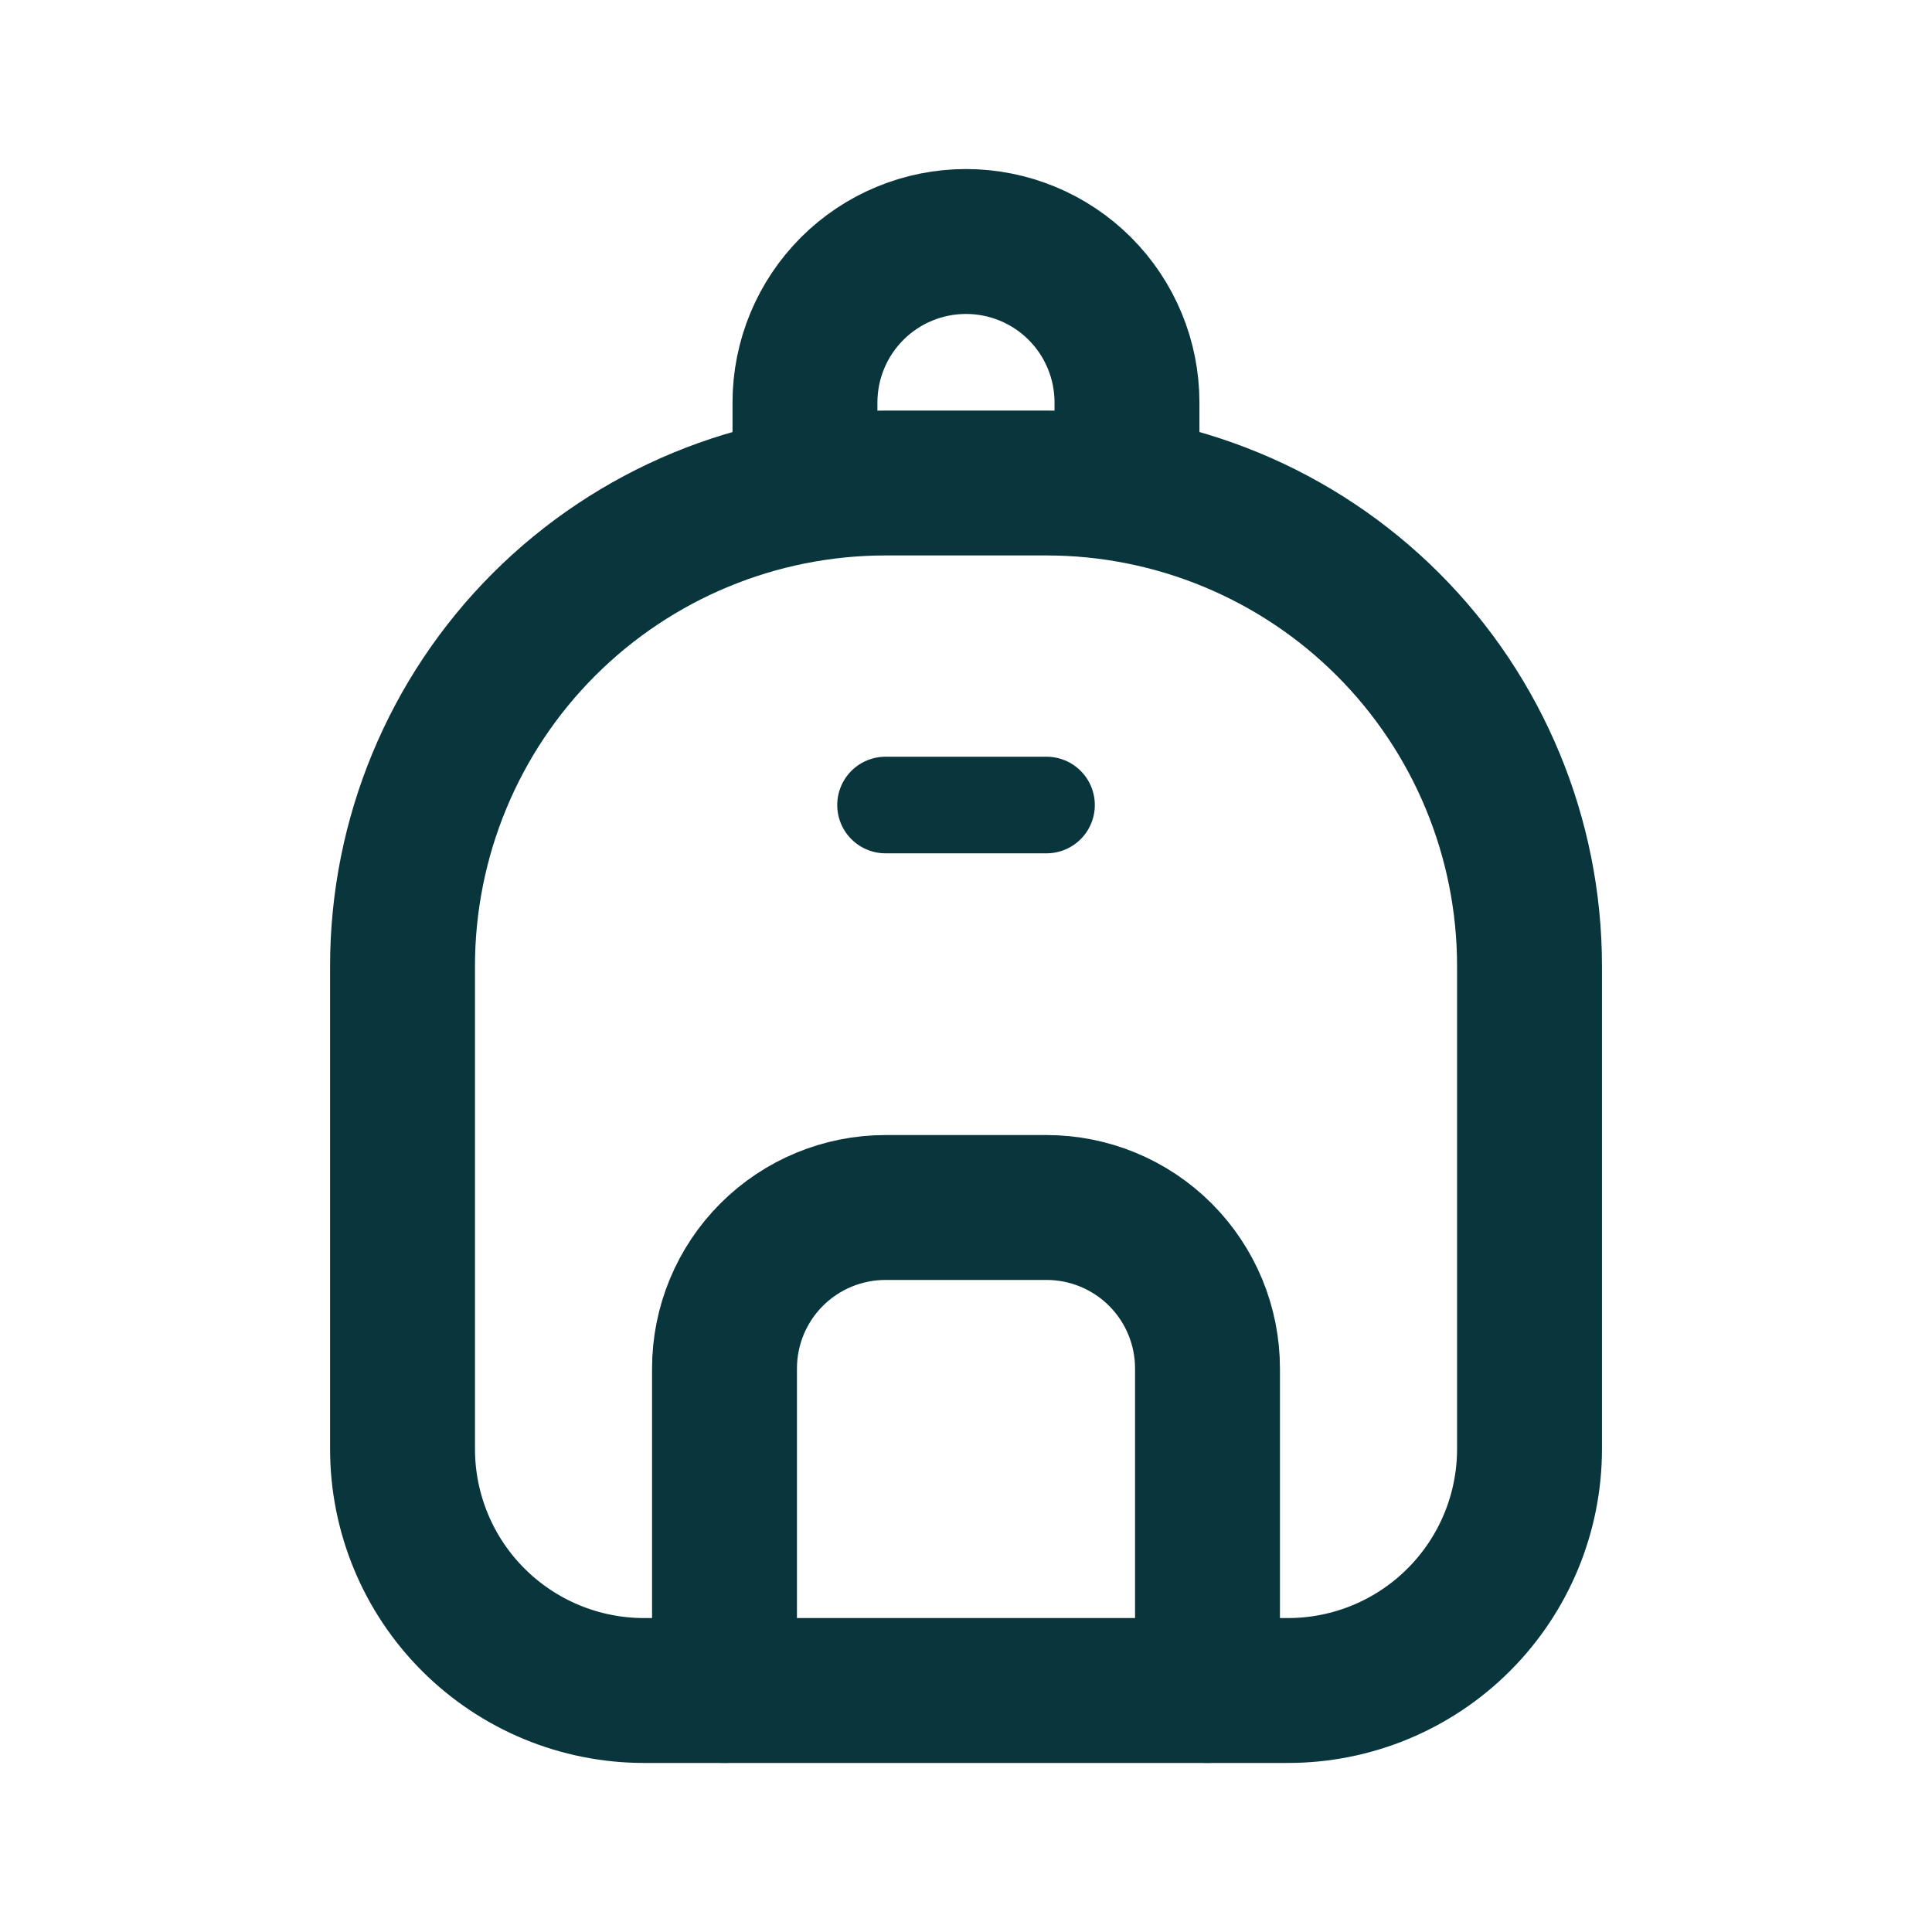 <svg width="40" height="40" viewBox="0 0 40 40" fill="none" xmlns="http://www.w3.org/2000/svg"><g clip-path="url(#clip0_133_179)"><path d="M8.334 30V20C8.334 17.348 9.387 14.804 11.262 12.929C13.138 11.054 15.681 10 18.334 10H21.667C24.319 10 26.863 11.054 28.738 12.929C30.613 14.804 31.667 17.348 31.667 20V30C31.667 31.326 31.14 32.598 30.202 33.535C29.265 34.473 27.993 35 26.667 35H13.334C12.007 35 10.736 34.473 9.798 33.535C8.86 32.598 8.334 31.326 8.334 30Z" stroke="#09353D" stroke-width="3" stroke-linecap="round" stroke-linejoin="round"/><path d="M16.666 10V8.333C16.666 7.449 17.018 6.601 17.643 5.976C18.268 5.351 19.116 5 20 5C20.884 5 21.732 5.351 22.357 5.976C22.982 6.601 23.333 7.449 23.333 8.333V10" stroke="#09353D" stroke-width="3" stroke-linecap="round" stroke-linejoin="round"/><path d="M15 35V28.333C15 27.449 15.351 26.601 15.976 25.976C16.601 25.351 17.449 25 18.333 25H21.667C22.551 25 23.399 25.351 24.024 25.976C24.649 26.601 25 27.449 25 28.333V35" stroke="#09353D" stroke-width="3" stroke-linecap="round" stroke-linejoin="round"/><path d="M18.334 16.667H21.667" stroke="#09353D" stroke-width="2" stroke-linecap="round" stroke-linejoin="round"/></g><defs><clipPath id="clip0_133_179"><rect width="40" height="40" fill="white"/></clipPath></defs></svg>